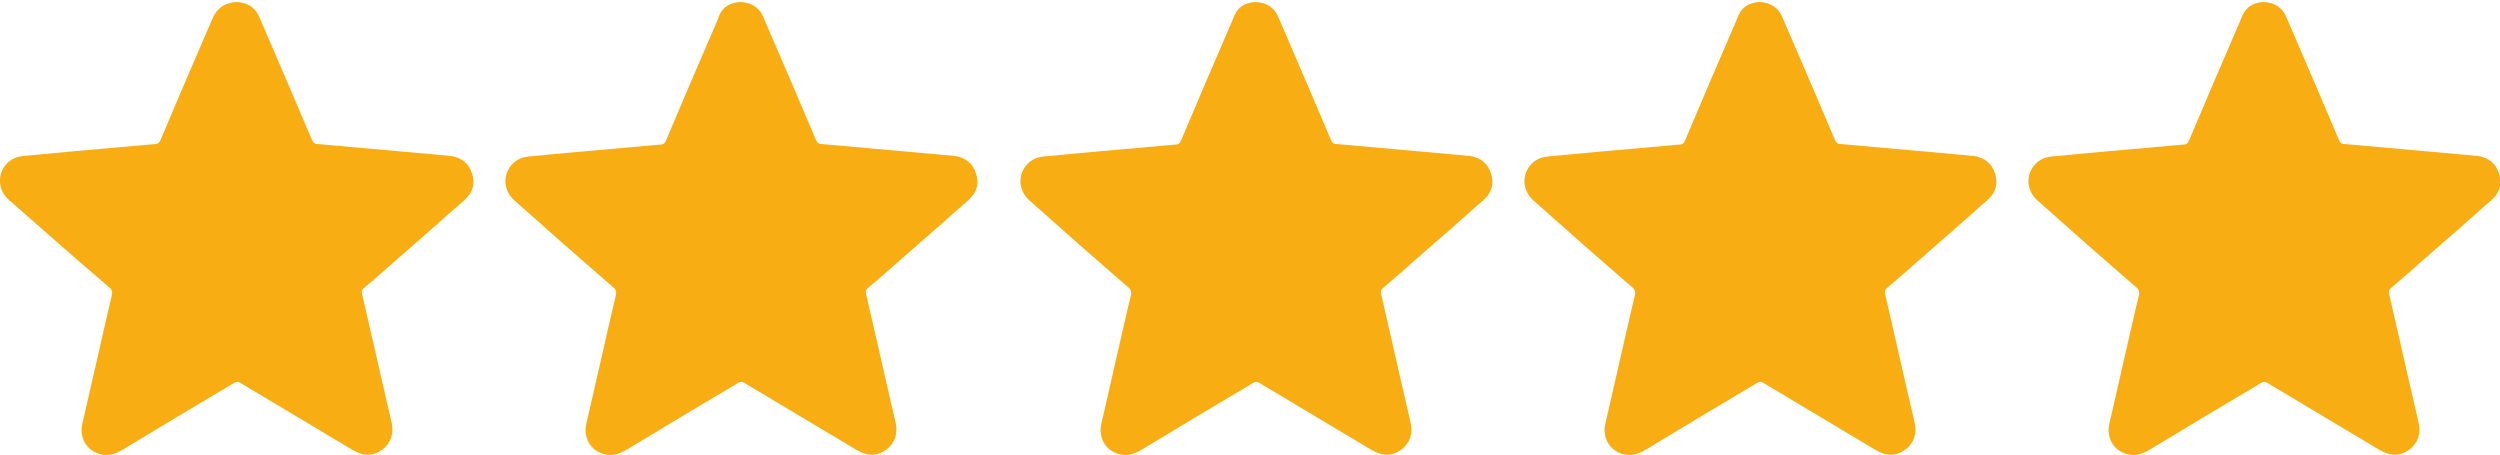 <svg version="1.1" id="Layer_2" xmlns="http://www.w3.org/2000/svg" xmlns:xlink="http://www.w3.org/1999/xlink" x="0px" y="0px" viewBox="0 0 500 91" style="enable-background:new 0 0 500 91;" xml:space="preserve" width="500"  height="91" >
<style type="text/css">
	.st0{fill:#F8AE13;}
</style>
<g id="qRh6YG.tif">
	<g>
		<path class="st0" d="M47.3,0.4c2.2,0.1,3.8,1.1,4.6,3.1c2,4.6,3.9,9.1,5.9,13.7c1.5,3.6,3.1,7.2,4.6,10.8c0.2,0.5,0.5,0.8,1.1,0.8
			c7.8,0.7,15.6,1.4,23.5,2.1c1.1,0.1,2.1,0.2,3.2,0.3c2.1,0.3,3.6,1.5,4.2,3.5c0.7,2.1,0.1,3.9-1.5,5.3c-4.6,4.1-9.3,8.2-14,12.3
			c-2,1.8-4.1,3.6-6.1,5.3c-0.4,0.3-0.5,0.6-0.4,1.1c2,8.6,3.9,17.2,5.9,25.7c0.5,2.2,0,4.1-1.8,5.5c-1.9,1.4-3.8,1.3-5.8,0.2
			c-7.5-4.5-15.1-9-22.6-13.5c-0.5-0.3-0.8-0.3-1.3,0c-7.4,4.4-14.8,8.8-22.2,13.3c-1.5,0.9-3,1.4-4.7,0.9c-2.7-0.8-4.1-3.4-3.4-6.2
			c2-8.6,3.9-17.2,5.9-25.7c0.1-0.6,0-0.9-0.4-1.3C15.1,51.7,8.5,45.9,1.8,40c-2.4-2.1-2.4-5.6-0.1-7.6c0.8-0.7,1.8-1.1,2.9-1.2
			c3.2-0.3,6.4-0.6,9.6-0.9c5.6-0.5,11.3-1,16.9-1.5c0.5,0,0.8-0.3,1-0.8c3.4-8.1,6.9-16.2,10.4-24.3C43.4,1.6,45,0.5,47.3,0.4z" fill="#F8AE13"></path>
	</g>
</g>
<g id="qRh6YG.tif_00000031171374058989907720000005785651772071376818_">
	<g>
		<path class="st0" d="M148.1,0.4c2.2,0.1,3.8,1.1,4.6,3.1c2,4.6,3.9,9.1,5.9,13.7c1.5,3.6,3.1,7.2,4.6,10.8
			c0.2,0.5,0.5,0.8,1.1,0.8c7.8,0.7,15.6,1.4,23.5,2.1c1.1,0.1,2.1,0.2,3.2,0.3c2.1,0.3,3.6,1.5,4.2,3.5c0.7,2.1,0.1,3.9-1.5,5.3
			c-4.6,4.1-9.3,8.2-14,12.3c-2,1.8-4.1,3.6-6.1,5.3c-0.4,0.3-0.5,0.6-0.4,1.1c2,8.6,3.9,17.2,5.9,25.7c0.5,2.2,0,4.1-1.8,5.5
			c-1.9,1.4-3.8,1.3-5.8,0.2c-7.5-4.5-15.1-9-22.6-13.5c-0.5-0.3-0.8-0.3-1.3,0c-7.4,4.4-14.8,8.8-22.2,13.3c-1.5,0.9-3,1.4-4.7,0.9
			c-2.7-0.8-4.1-3.4-3.4-6.2c2-8.6,3.9-17.2,5.9-25.7c0.1-0.6,0-0.9-0.4-1.3c-6.7-5.8-13.3-11.6-19.9-17.5c-2.4-2.1-2.4-5.6-0.1-7.6
			c0.8-0.7,1.8-1.1,2.9-1.2c3.2-0.3,6.4-0.6,9.6-0.9c5.6-0.5,11.3-1,16.9-1.5c0.5,0,0.8-0.3,1-0.8c3.4-8.1,6.9-16.2,10.4-24.3
			C144.2,1.6,145.8,0.5,148.1,0.4z" fill="#F8AE13"></path>
	</g>
</g>
<g id="qRh6YG.tif_00000165953370079235149380000003983138777130904961_">
	<g>
		<path class="st0" d="M251.1,0.4c2.2,0.1,3.8,1.1,4.6,3.1c2,4.6,3.9,9.1,5.9,13.7c1.5,3.6,3.1,7.2,4.6,10.8
			c0.2,0.5,0.5,0.8,1.1,0.8c7.8,0.7,15.6,1.4,23.5,2.1c1.1,0.1,2.1,0.2,3.2,0.3c2.1,0.3,3.6,1.5,4.2,3.5c0.7,2.1,0.1,3.9-1.5,5.3
			c-4.6,4.1-9.3,8.2-14,12.3c-2,1.8-4.1,3.6-6.1,5.3c-0.4,0.3-0.5,0.6-0.4,1.1c2,8.6,3.9,17.2,5.9,25.7c0.5,2.2,0,4.1-1.8,5.5
			c-1.9,1.4-3.8,1.3-5.8,0.2c-7.5-4.5-15.1-9-22.6-13.5c-0.5-0.3-0.8-0.3-1.3,0c-7.4,4.4-14.8,8.8-22.2,13.3c-1.5,0.9-3,1.4-4.7,0.9
			c-2.7-0.8-4.1-3.4-3.4-6.2c2-8.6,3.9-17.2,5.9-25.7c0.1-0.6,0-0.9-0.4-1.3c-6.7-5.8-13.3-11.6-19.9-17.5c-2.4-2.1-2.4-5.6-0.1-7.6
			c0.8-0.7,1.8-1.1,2.9-1.2c3.2-0.3,6.4-0.6,9.6-0.9c5.6-0.5,11.3-1,16.9-1.5c0.5,0,0.8-0.3,1-0.8c3.4-8.1,6.9-16.2,10.4-24.3
			C247.3,1.6,248.8,0.5,251.1,0.4z" fill="#F8AE13"></path>
	</g>
</g>
<g id="qRh6YG.tif_00000117654009245403622300000017330266483040192148_">
	<g>
		<path class="st0" d="M351.9,0.4c2.2,0.1,3.8,1.1,4.6,3.1c2,4.6,3.9,9.1,5.9,13.7c1.5,3.6,3.1,7.2,4.6,10.8
			c0.2,0.5,0.5,0.8,1.1,0.8c7.8,0.7,15.6,1.4,23.5,2.1c1.1,0.1,2.1,0.2,3.2,0.3c2.1,0.3,3.6,1.5,4.2,3.5c0.7,2.1,0.1,3.9-1.5,5.3
			c-4.6,4.1-9.3,8.2-14,12.3c-2,1.8-4.1,3.6-6.1,5.3c-0.4,0.3-0.5,0.6-0.4,1.1c2,8.6,3.9,17.2,5.9,25.7c0.5,2.2,0,4.1-1.8,5.5
			c-1.9,1.4-3.8,1.3-5.8,0.2c-7.5-4.5-15.1-9-22.6-13.5c-0.5-0.3-0.8-0.3-1.3,0c-7.4,4.4-14.8,8.8-22.2,13.3c-1.5,0.9-3,1.4-4.7,0.9
			c-2.7-0.8-4.1-3.4-3.4-6.2c2-8.6,3.9-17.2,5.9-25.7c0.1-0.6,0-0.9-0.4-1.3c-6.7-5.8-13.3-11.6-19.9-17.5c-2.4-2.1-2.4-5.6-0.1-7.6
			c0.8-0.7,1.8-1.1,2.9-1.2c3.2-0.3,6.4-0.6,9.6-0.9c5.6-0.5,11.3-1,16.9-1.5c0.5,0,0.8-0.3,1-0.8c3.4-8.1,6.9-16.2,10.4-24.3
			C348.1,1.6,349.6,0.5,351.9,0.4z" fill="#F8AE13"></path>
	</g>
</g>
<g id="qRh6YG.tif_00000037653405902887292960000001325913259304447383_">
	<g>
		<path class="st0" d="M452.7,0.4c2.2,0.1,3.8,1.1,4.6,3.1c2,4.6,3.9,9.1,5.9,13.7c1.5,3.6,3.1,7.2,4.6,10.8
			c0.2,0.5,0.5,0.8,1.1,0.8c7.8,0.7,15.6,1.4,23.5,2.1c1.1,0.1,2.1,0.2,3.2,0.3c2.1,0.3,3.6,1.5,4.2,3.5c0.7,2.1,0.1,3.9-1.5,5.3
			c-4.6,4.1-9.3,8.2-14,12.3c-2,1.8-4.1,3.6-6.1,5.3c-0.4,0.3-0.5,0.6-0.4,1.1c2,8.6,3.9,17.2,5.9,25.7c0.5,2.2,0,4.1-1.8,5.5
			c-1.9,1.4-3.8,1.3-5.8,0.2c-7.5-4.5-15.1-9-22.6-13.5c-0.5-0.3-0.8-0.3-1.3,0c-7.4,4.4-14.8,8.8-22.2,13.3c-1.5,0.9-3,1.4-4.7,0.9
			c-2.7-0.8-4.1-3.4-3.4-6.2c2-8.6,3.9-17.2,5.9-25.7c0.1-0.6,0-0.9-0.4-1.3c-6.7-5.8-13.3-11.6-19.9-17.5c-2.4-2.1-2.4-5.6-0.1-7.6
			c0.8-0.7,1.8-1.1,2.9-1.2c3.2-0.3,6.4-0.6,9.6-0.9c5.6-0.5,11.3-1,16.9-1.5c0.5,0,0.8-0.3,1-0.8c3.4-8.1,6.9-16.2,10.4-24.3
			C448.9,1.6,450.5,0.5,452.7,0.4z" fill="#F8AE13"></path>
	</g>
</g>
</svg>